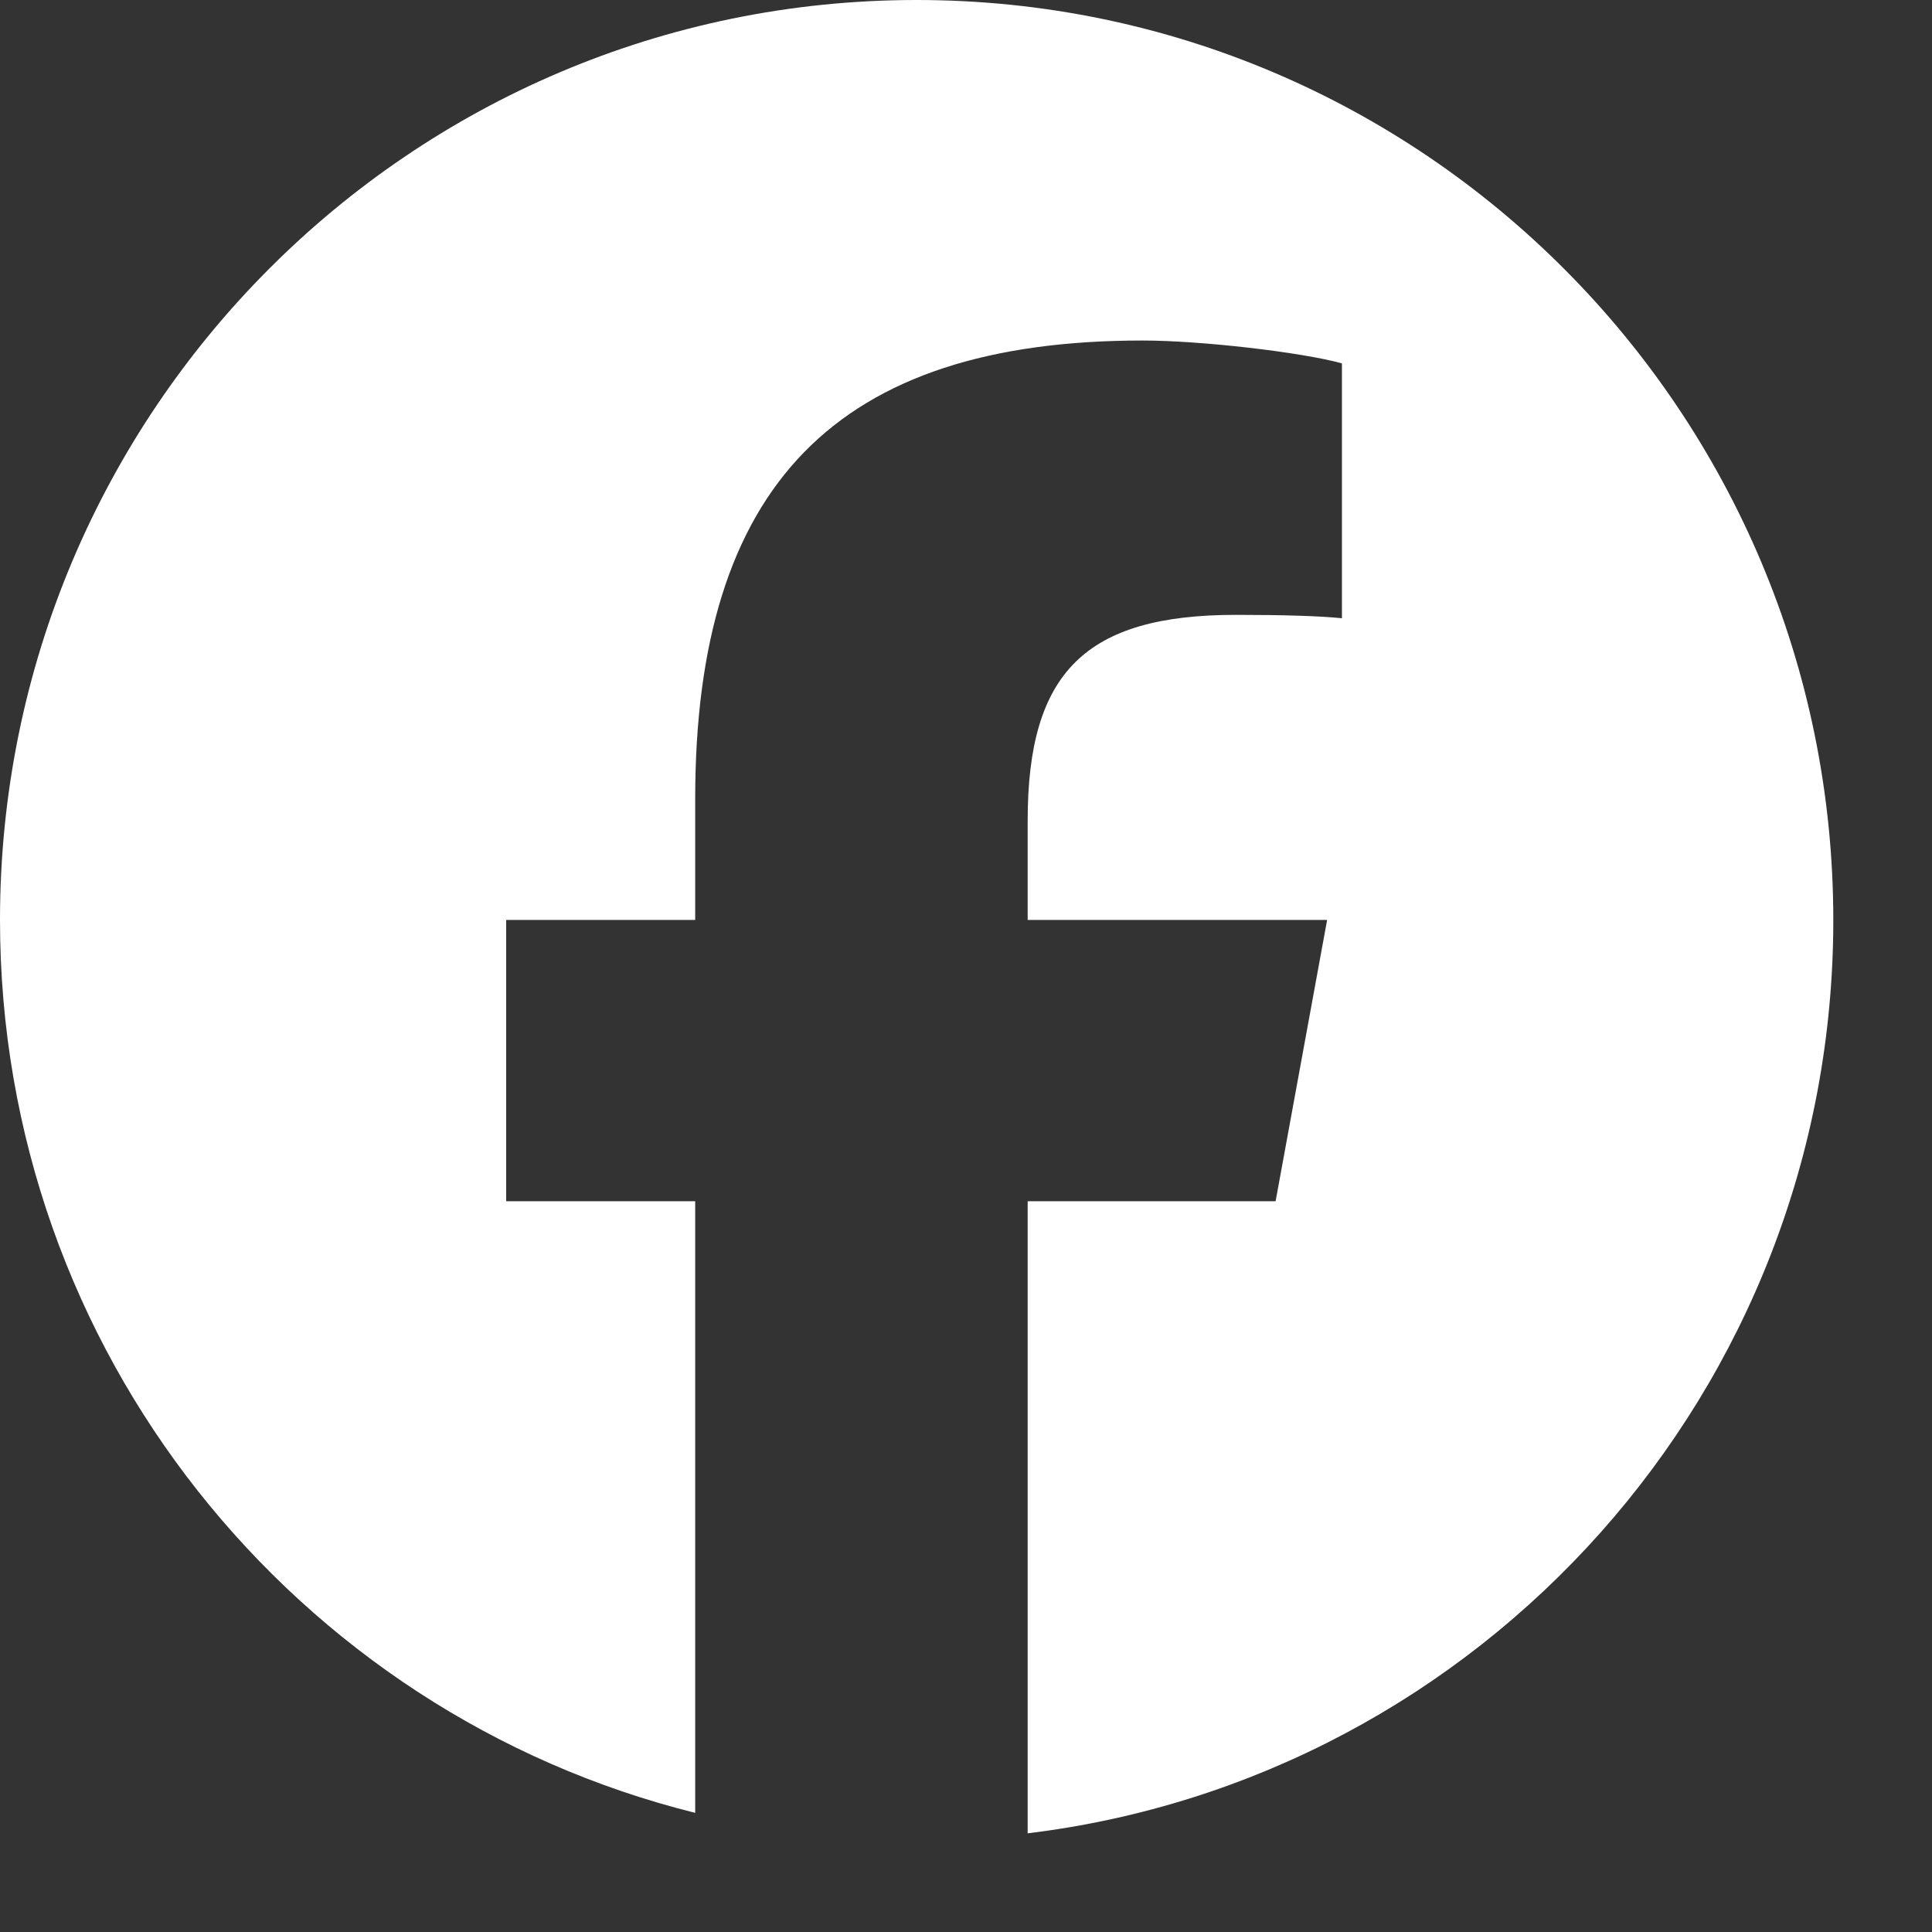 <svg width="12" height="12" viewBox="0 0 12 12" fill="none" xmlns="http://www.w3.org/2000/svg">
<rect x="0" y="0" width="12" height="12" fill="#333333" stroke="none"/>
<path d="M5.693 0C2.549 0 0 2.558 0 5.714C0 8.394 1.838 10.643 4.318 11.26V7.461H3.144V5.714H4.318V4.962C4.318 3.017 5.195 2.115 7.097 2.115C7.458 2.115 8.081 2.187 8.335 2.257V3.84C8.201 3.826 7.967 3.819 7.677 3.819C6.744 3.819 6.383 4.174 6.383 5.097V5.714H8.243L7.923 7.461H6.383V11.387C9.202 11.045 11.387 8.636 11.387 5.714C11.386 2.558 8.837 0 5.693 0Z" fill="white"/>
</svg>
